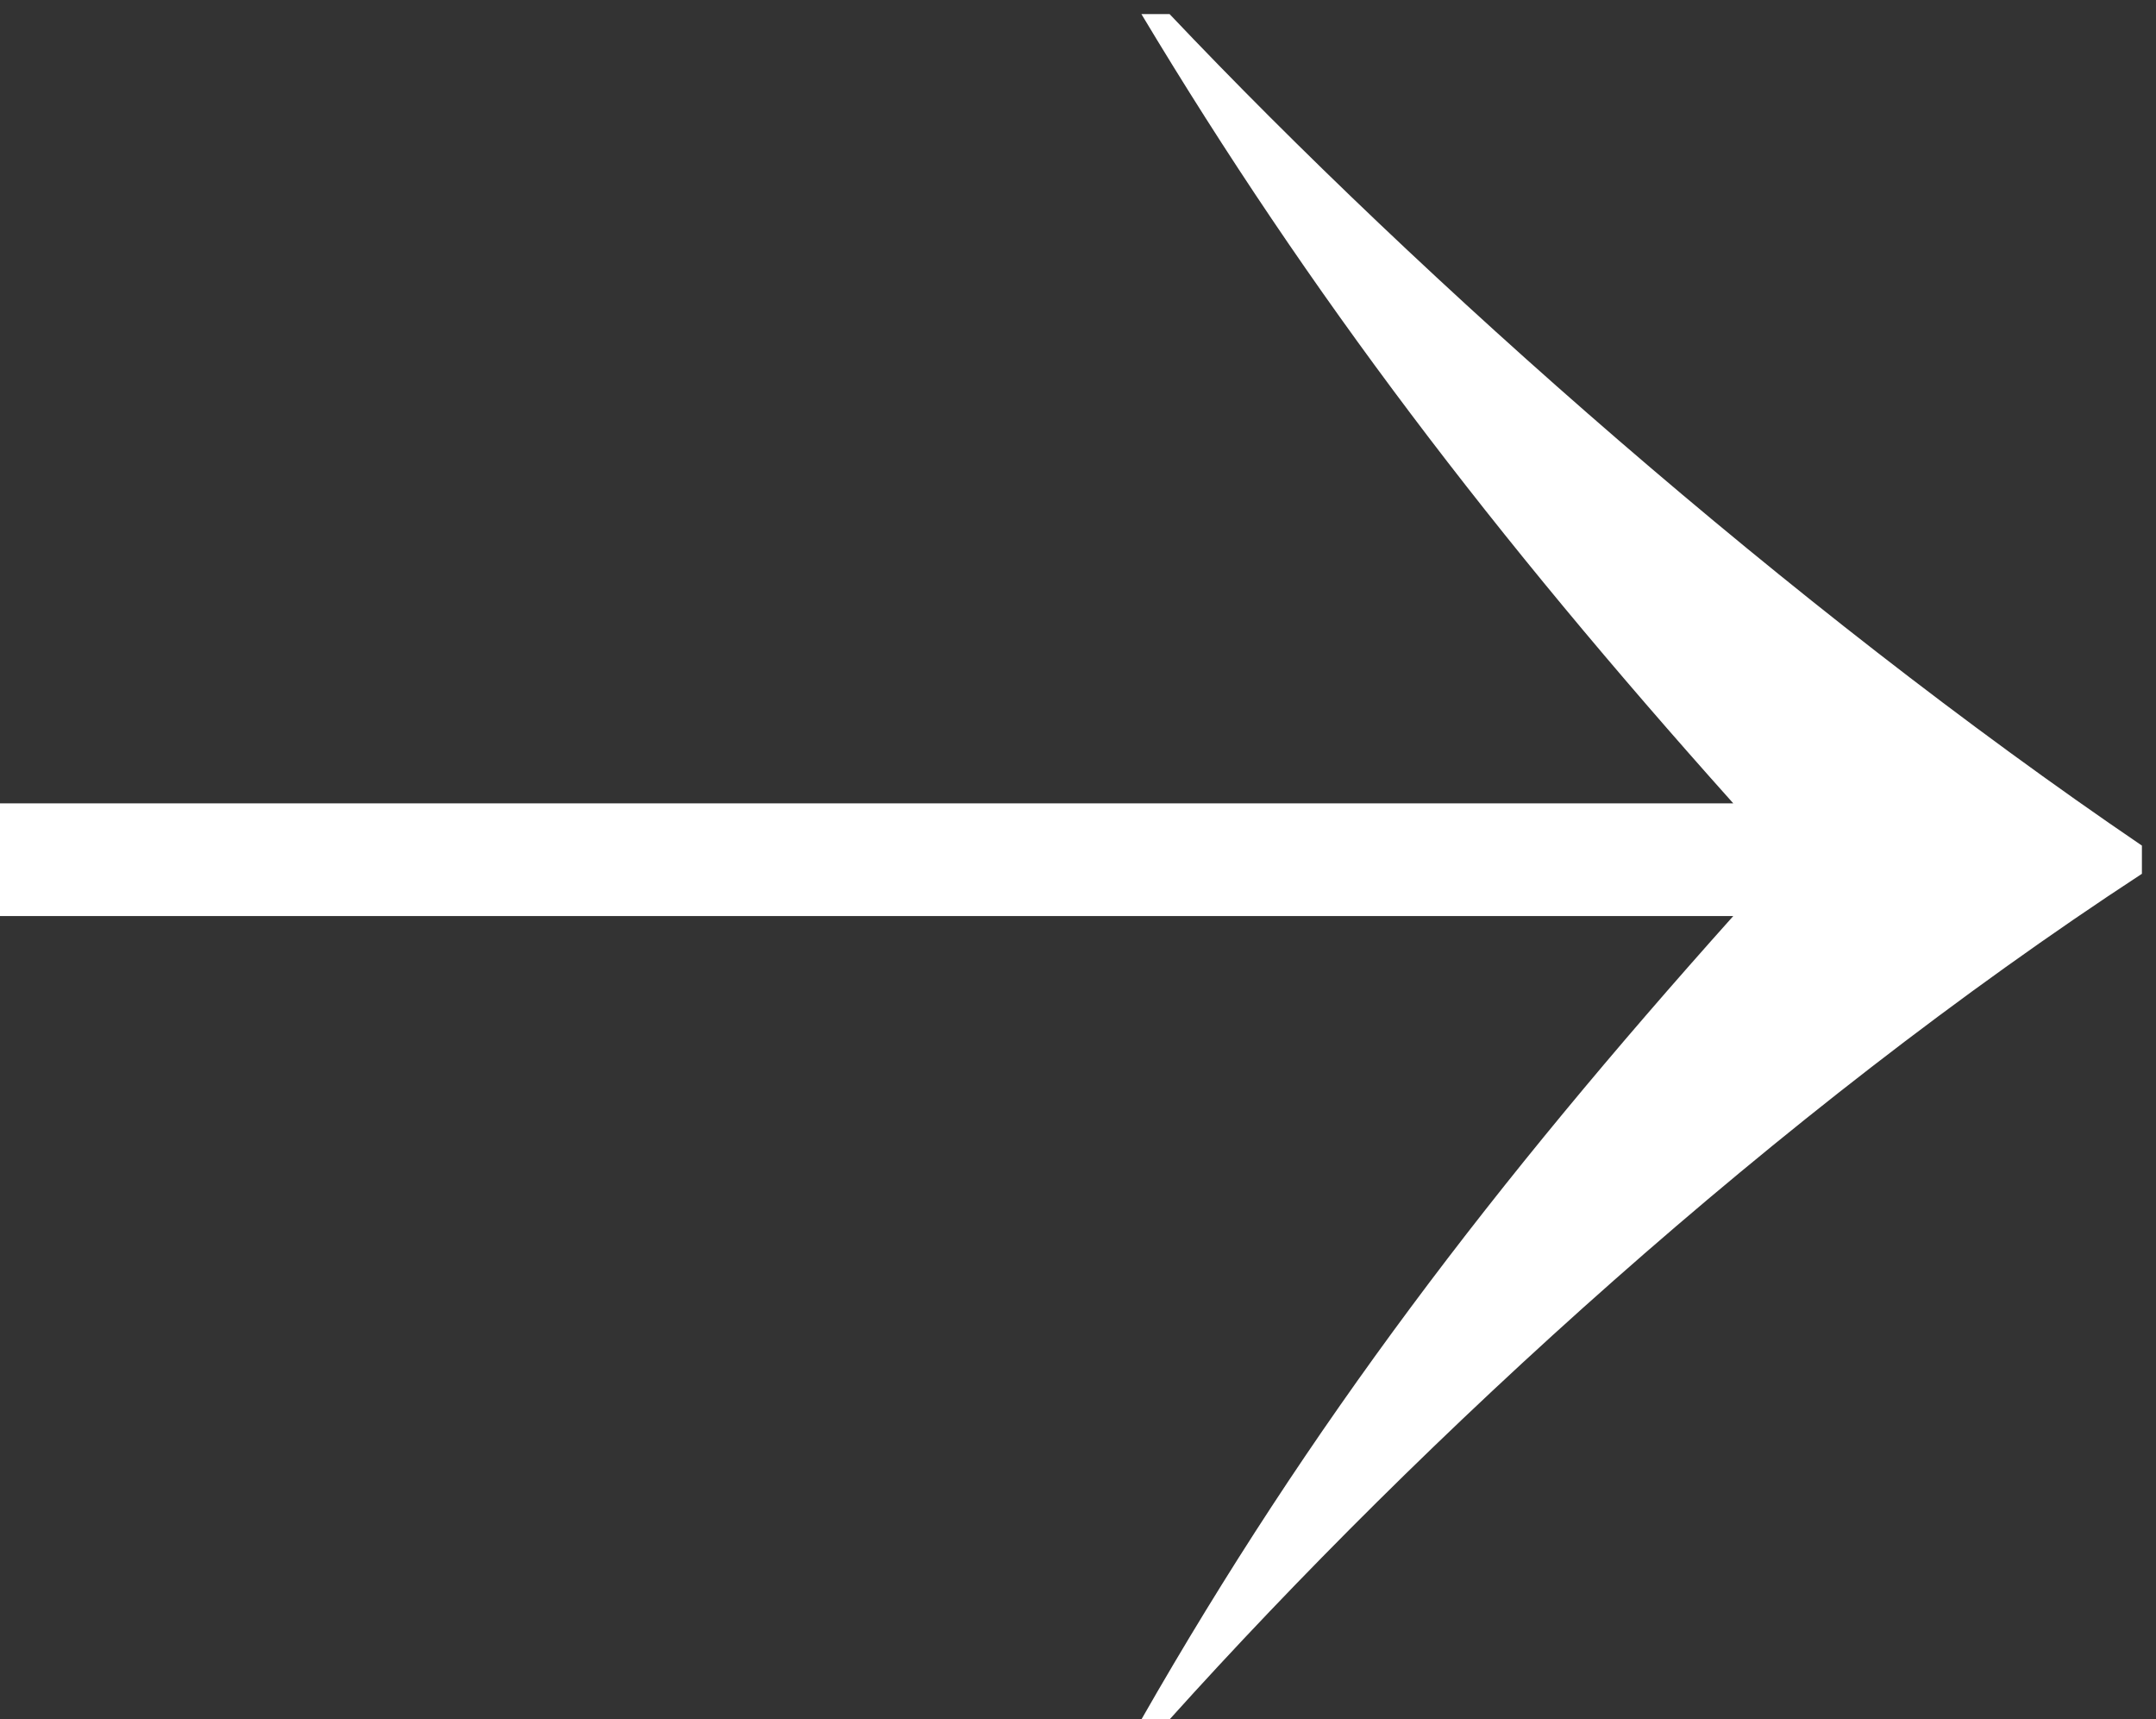 <?xml version="1.0" encoding="UTF-8"?>
<svg id="Layer_1" xmlns="http://www.w3.org/2000/svg" version="1.1" viewBox="0 0 15.3 12.2">
  <rect x="0" y="0" width="15.3" height="12.2" fill="#333333" stroke="none"/>
  <!-- Generator: Adobe Illustrator 29.0.0, SVG Export Plug-In . SVG Version: 2.1.0 Build 186)  -->
  <defs>
    <style>
      .st0 {
        fill: #fff;
      }
    </style>
  </defs>
  <path class="st0" d="M12.3,6.5H0v-.8h12.3c-1.7-1.9-3-3.6-4.2-5.6h.2c1.8,1.9,4.4,4.2,6.9,5.9v.2c-2.6,1.7-5.1,4-6.9,6h-.2c1.2-2.1,2.5-3.8,4.2-5.7Z"/>
</svg>